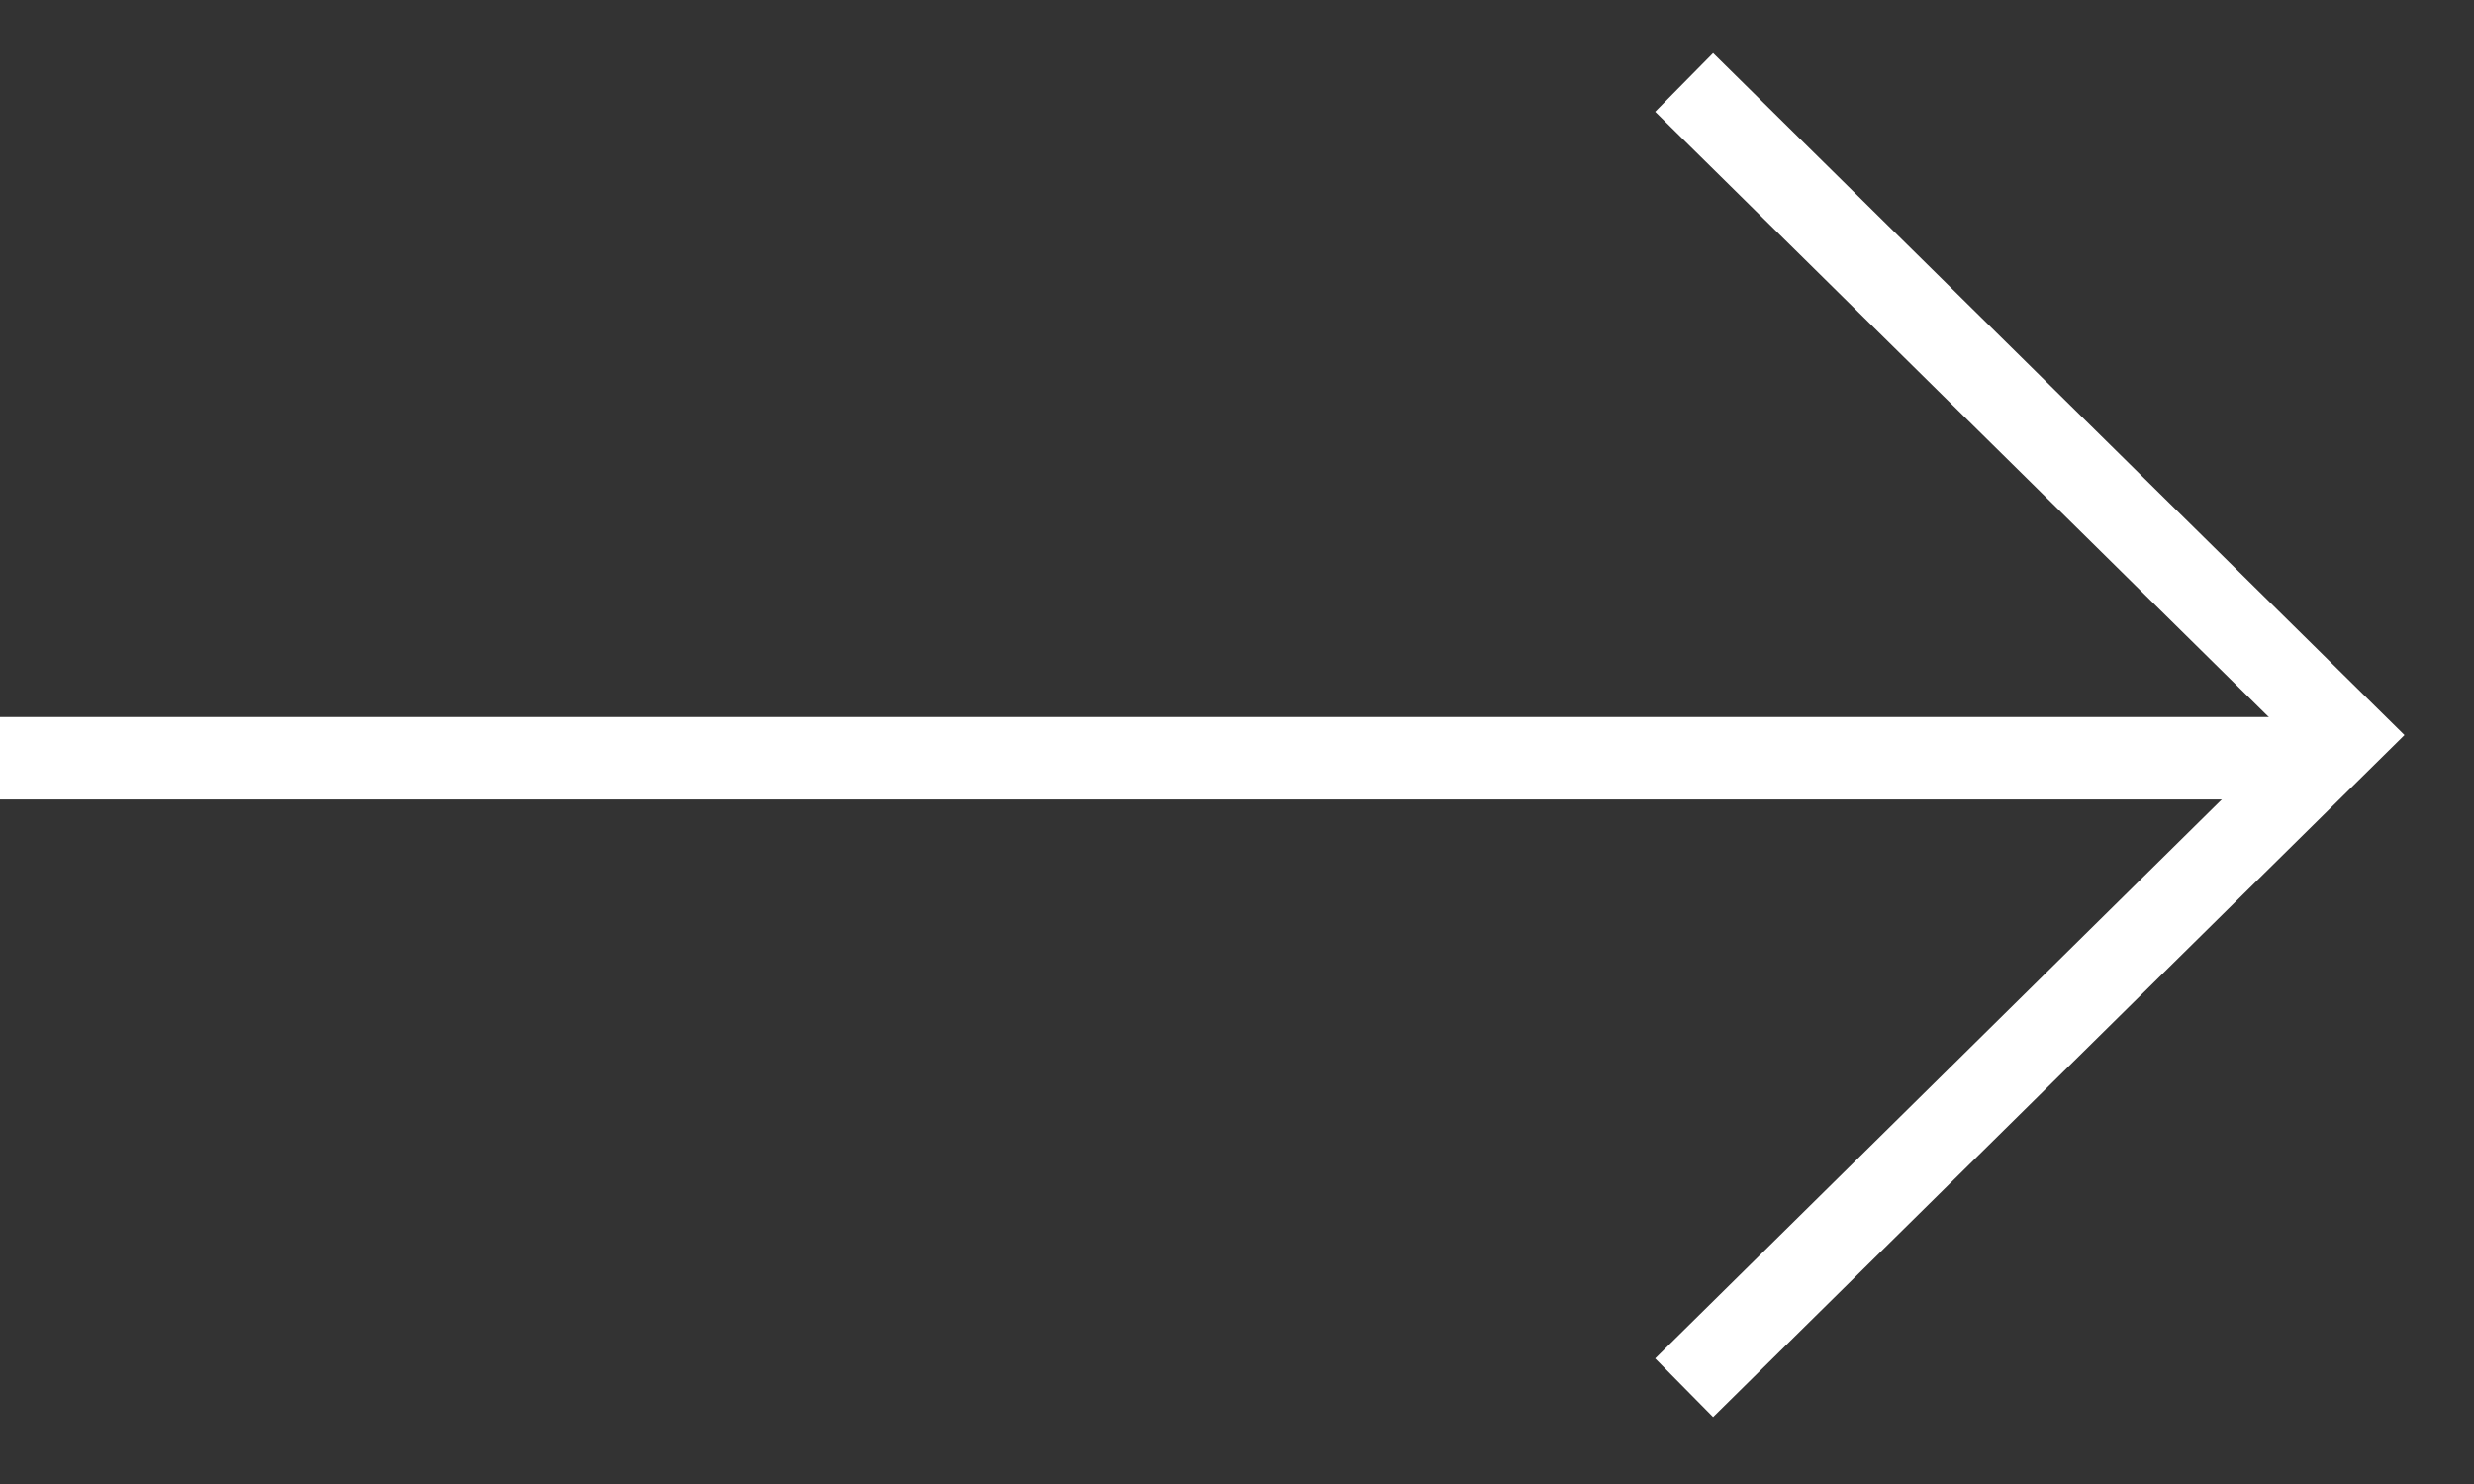 <svg width="30" height="18" viewBox="0 0 30 18" fill="none" xmlns="http://www.w3.org/2000/svg">
<rect x="0" y="0" width="30" height="18" fill="#333333" stroke="none"/>
<path d="M0 9.197H27.926" stroke="white"/>
<path d="M20.422 16.833L28.445 8.916L20.422 1" stroke="white"/>
</svg>
